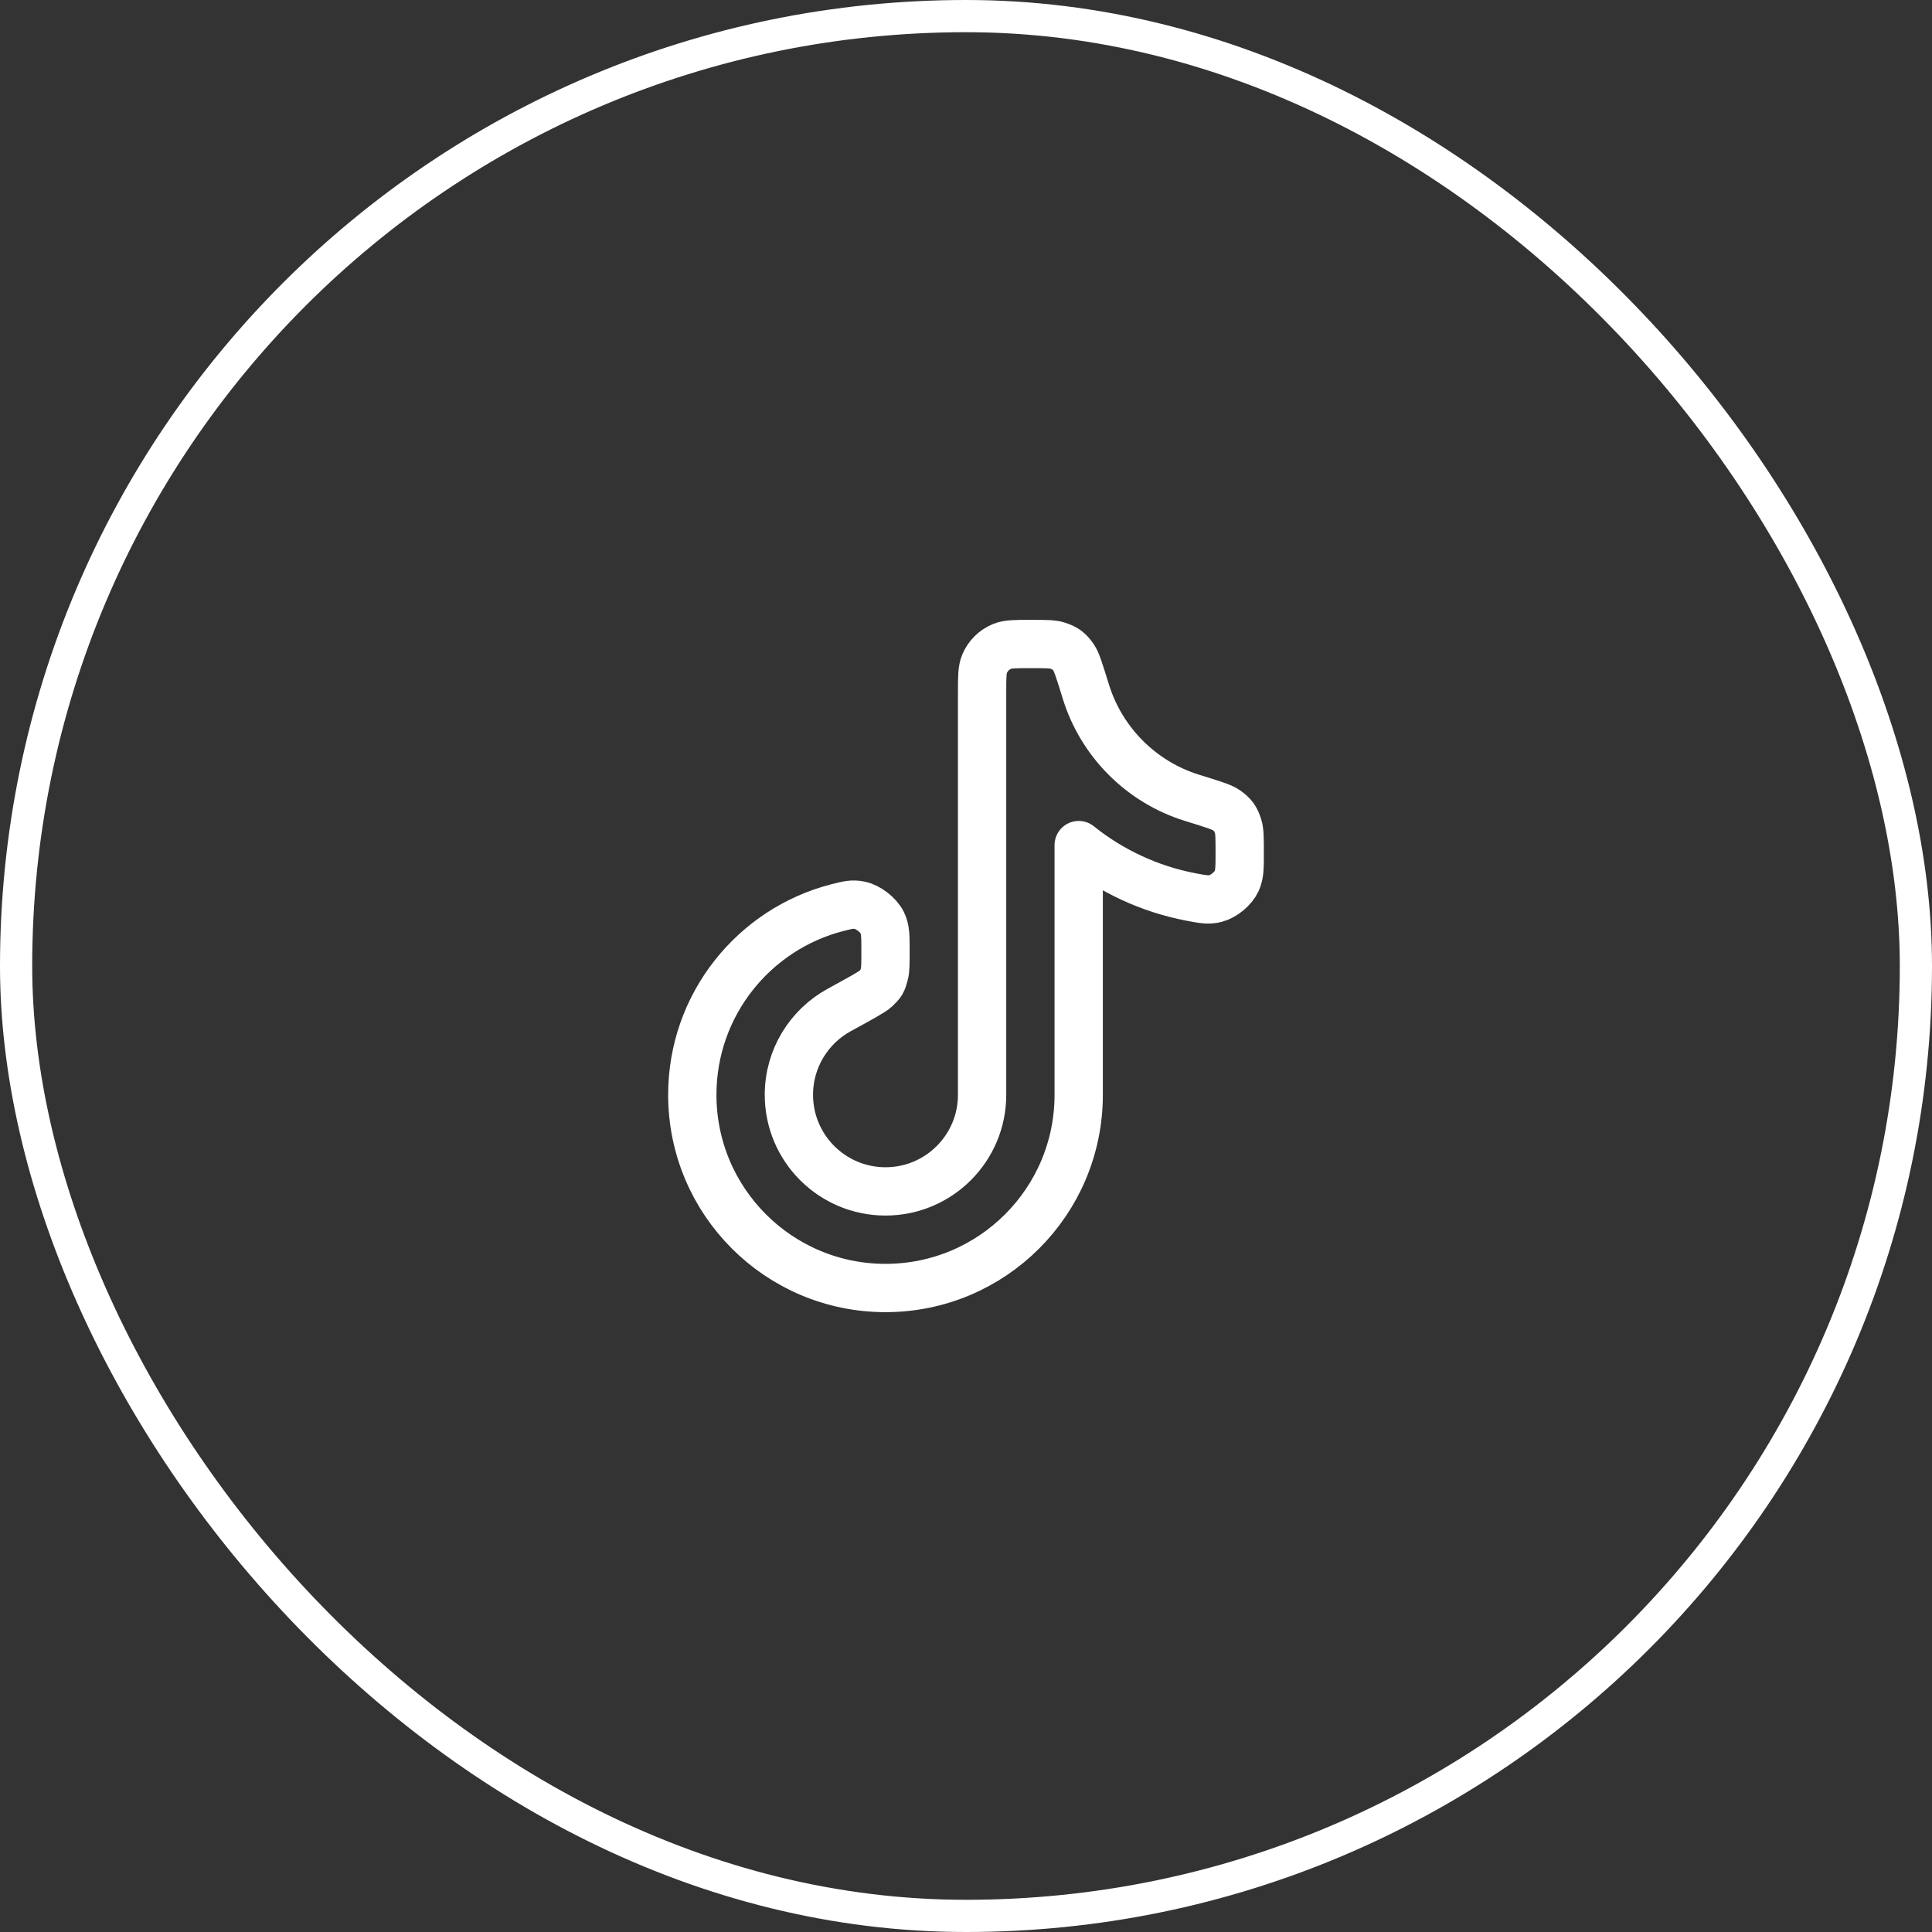 <svg width="60" height="60" viewBox="0 0 60 60" fill="none" xmlns="http://www.w3.org/2000/svg">
<rect x="0" y="0" width="60" height="60" fill="#333333" stroke="none"/>
<rect x="0.5" y="0.5" width="59" height="59" rx="29.5" stroke="white"/>
<path d="M27.5 40C30.814 40 33.5 37.314 33.5 34V26.245C34.501 27.047 35.698 27.614 37.008 27.861C37.359 27.927 37.534 27.96 37.75 27.904C38.007 27.838 38.292 27.602 38.405 27.362C38.5 27.16 38.5 26.94 38.5 26.5C38.5 26.041 38.5 25.812 38.45 25.66C38.367 25.408 38.295 25.311 38.079 25.157C37.948 25.064 37.639 24.969 37.022 24.778C35.449 24.292 34.208 23.051 33.722 21.478C33.531 20.86 33.436 20.552 33.343 20.421C33.19 20.205 33.092 20.133 32.84 20.05C32.688 20 32.459 20 32 20C31.534 20 31.301 20 31.117 20.076C30.872 20.178 30.678 20.372 30.576 20.617C30.5 20.801 30.5 21.034 30.5 21.5V34C30.5 35.657 29.157 37 27.5 37C25.843 37 24.5 35.657 24.5 34C24.5 32.864 25.131 31.876 26.061 31.367C26.753 30.988 27.098 30.799 27.195 30.706C27.386 30.521 27.394 30.507 27.464 30.251C27.5 30.121 27.5 29.914 27.5 29.5C27.5 29.075 27.5 28.862 27.398 28.654C27.282 28.416 26.964 28.169 26.704 28.115C26.478 28.067 26.323 28.107 26.015 28.185C23.42 28.846 21.5 31.199 21.5 34C21.5 37.314 24.186 40 27.5 40Z" stroke="white" stroke-width="1.5" stroke-linecap="round" stroke-linejoin="round"/>
</svg>
